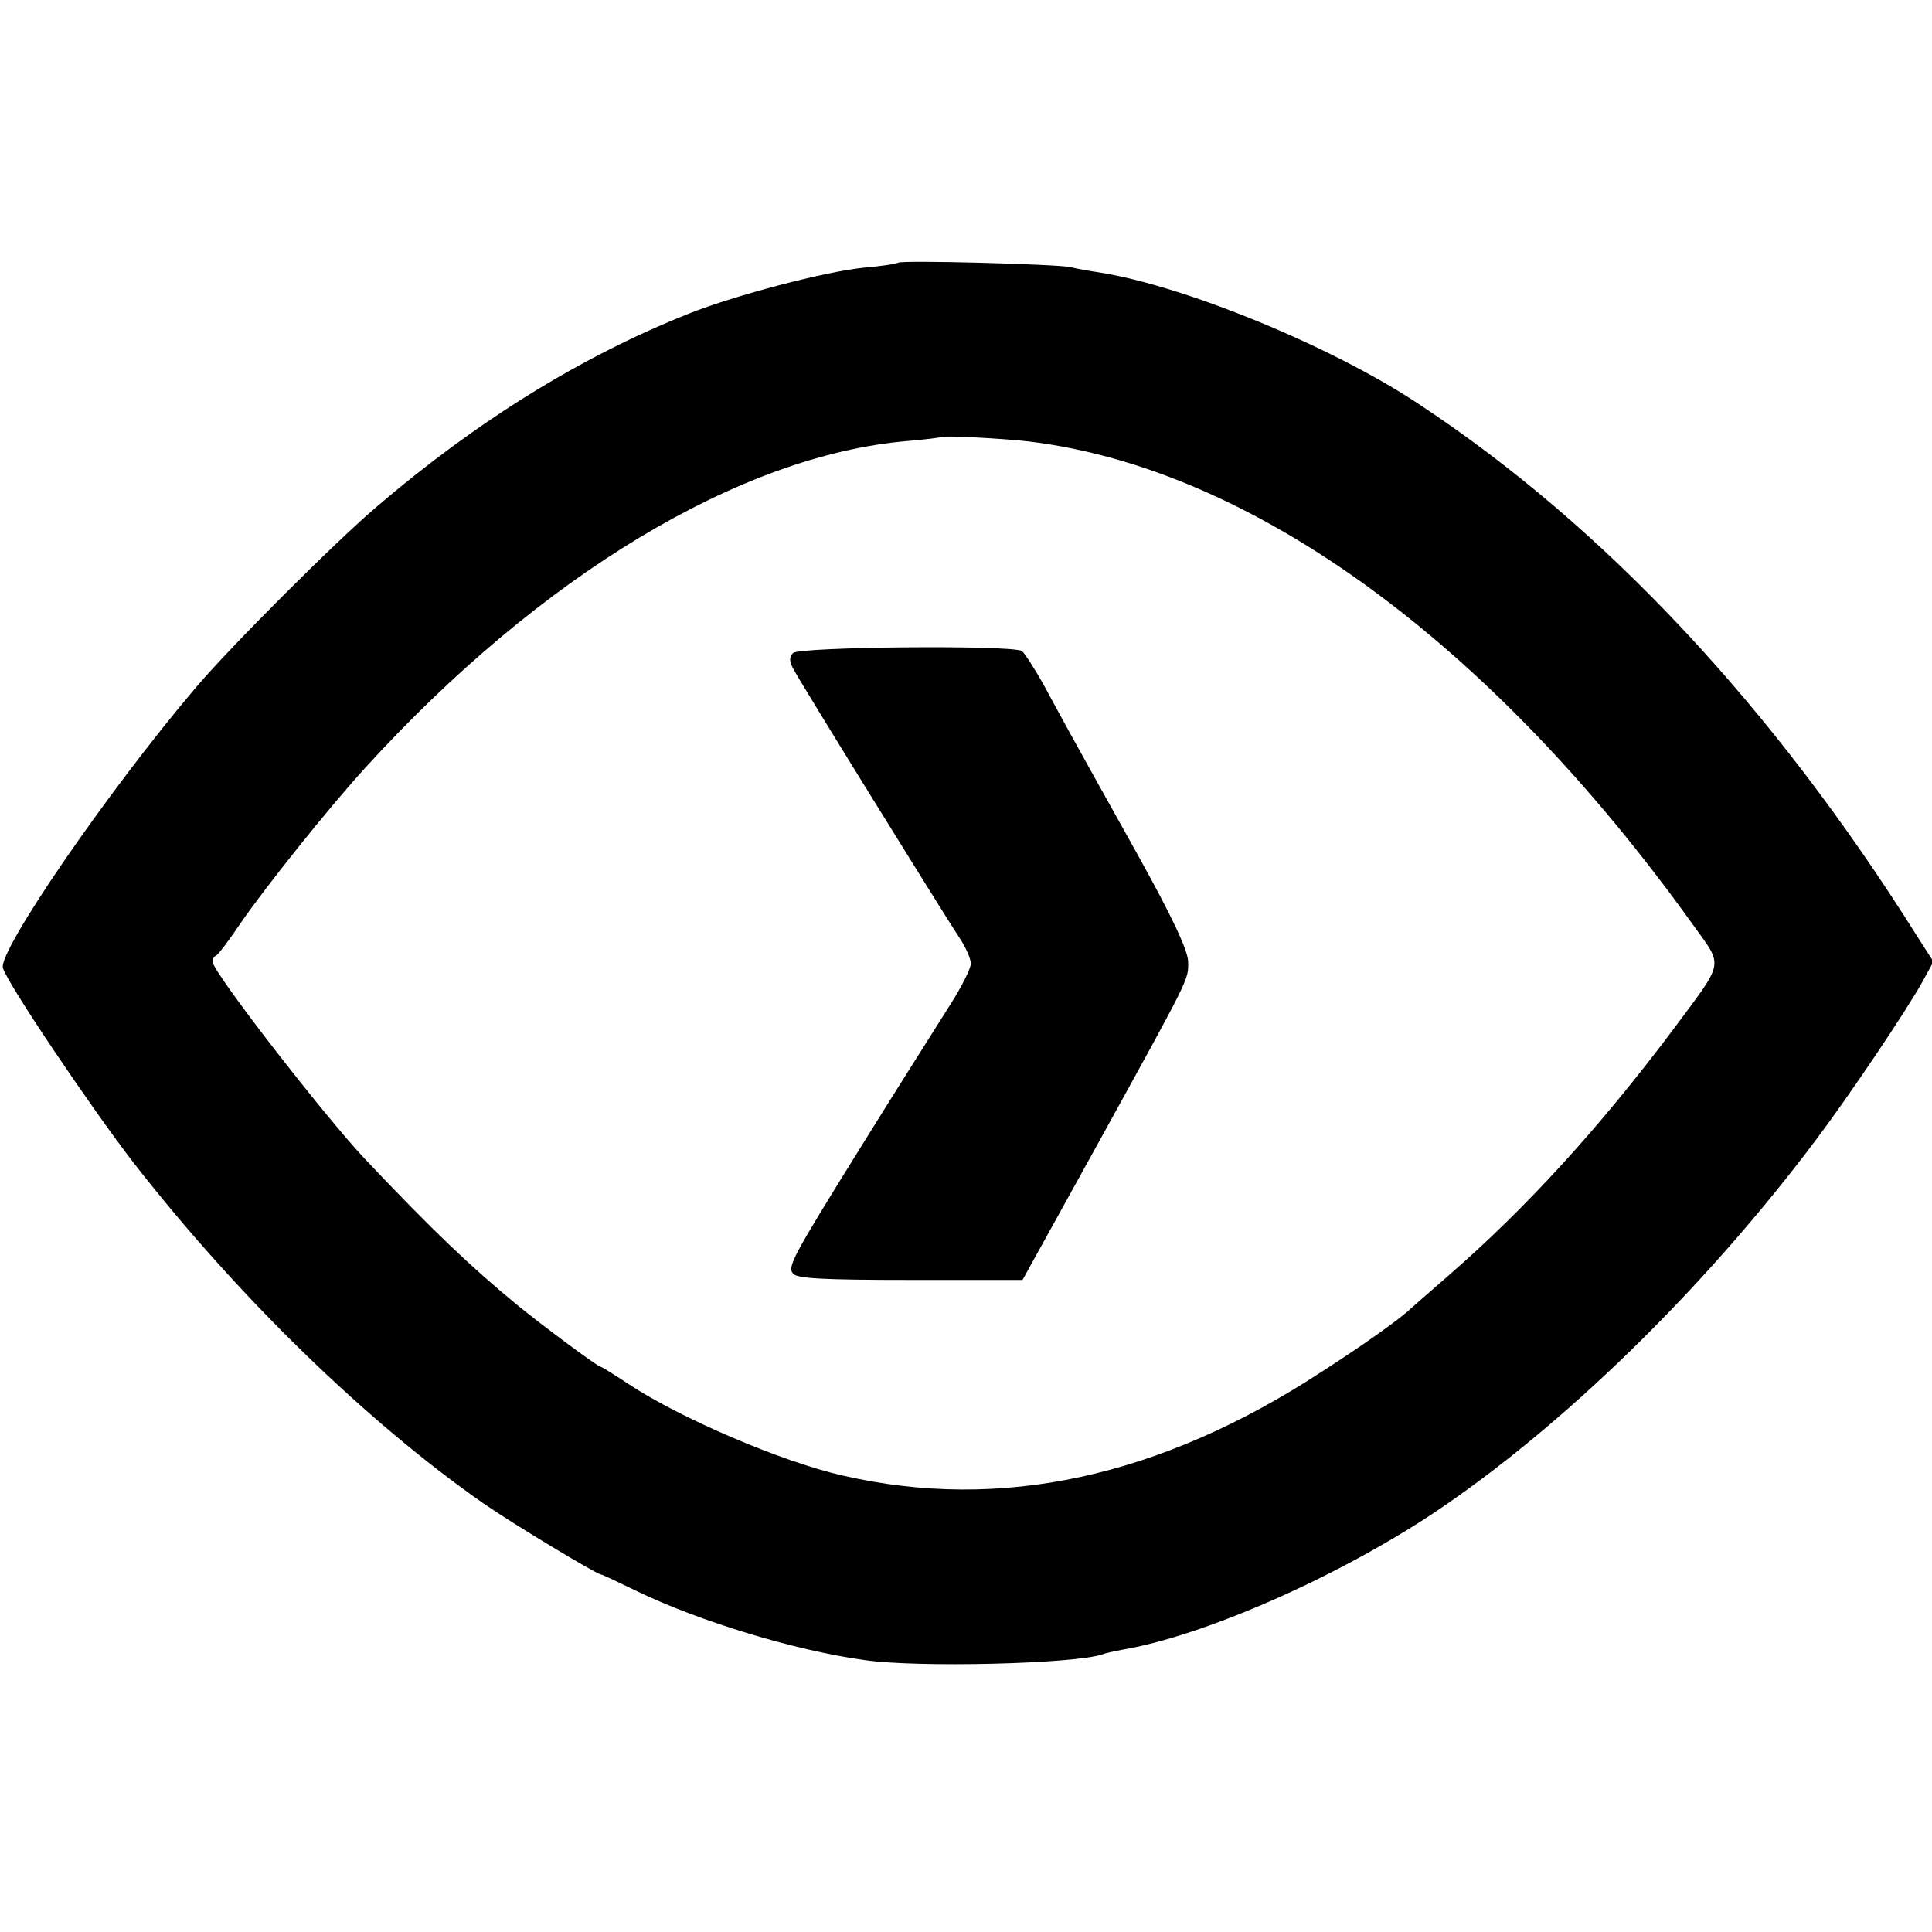 <?xml version="1.0" standalone="no"?>
<!DOCTYPE svg PUBLIC "-//W3C//DTD SVG 20010904//EN"
 "http://www.w3.org/TR/2001/REC-SVG-20010904/DTD/svg10.dtd">
<svg version="1.0" xmlns="http://www.w3.org/2000/svg"
 width="400pt" height="400pt" viewBox="0 0 400 400"
 preserveAspectRatio="xMidYMid meet">
<g transform="translate(0,400) scale(0.1,-0.1)"
fill="#000000" stroke="none">
<path d="M1859 3456 c-2 -2 -33 -7 -69 -10 -81 -8 -267 -57 -363 -95 -224 -89
-440 -223 -647 -400 -87 -74 -303 -290 -375 -375 -181 -213 -409 -545 -399
-580 9 -32 183 -290 271 -404 216 -277 480 -534 723 -704 62 -43 236 -148 245
-148 2 0 36 -16 75 -35 129 -62 325 -122 470 -142 110 -16 436 -8 493 12 7 3
24 6 38 9 169 28 444 149 645 282 267 178 560 463 793 773 70 93 187 267 221
328 l23 42 -34 53 c-299 476 -648 849 -1034 1103 -178 118 -482 243 -659 271
-21 3 -48 8 -60 11 -26 6 -351 15 -357 9z m271 -370 c462 -56 955 -415 1374
-999 65 -91 68 -73 -41 -220 -151 -201 -302 -367 -463 -507 -41 -36 -77 -67
-80 -70 -18 -18 -99 -76 -185 -131 -334 -218 -664 -289 -990 -214 -128 29
-337 119 -443 189 -30 20 -56 36 -58 36 -6 0 -119 84 -173 128 -96 79 -174
153 -315 302 -84 89 -316 388 -316 409 0 5 3 11 8 13 4 2 27 32 51 68 51 74
182 238 256 319 363 399 778 649 1125 678 36 3 66 7 68 8 4 4 130 -3 182 -9z"/>
<path d="M1642 2648 c-8 -8 -8 -17 0 -32 13 -26 311 -507 344 -557 13 -19 24
-44 24 -54 0 -10 -19 -48 -42 -84 -85 -135 -107 -169 -184 -293 -145 -233
-154 -251 -142 -265 8 -10 63 -13 243 -13 l232 0 151 273 c198 359 192 347
192 385 0 23 -31 90 -106 225 -157 281 -154 277 -192 347 -20 36 -41 68 -46
72 -19 13 -461 9 -474 -4z"/>
</g>
</svg>
